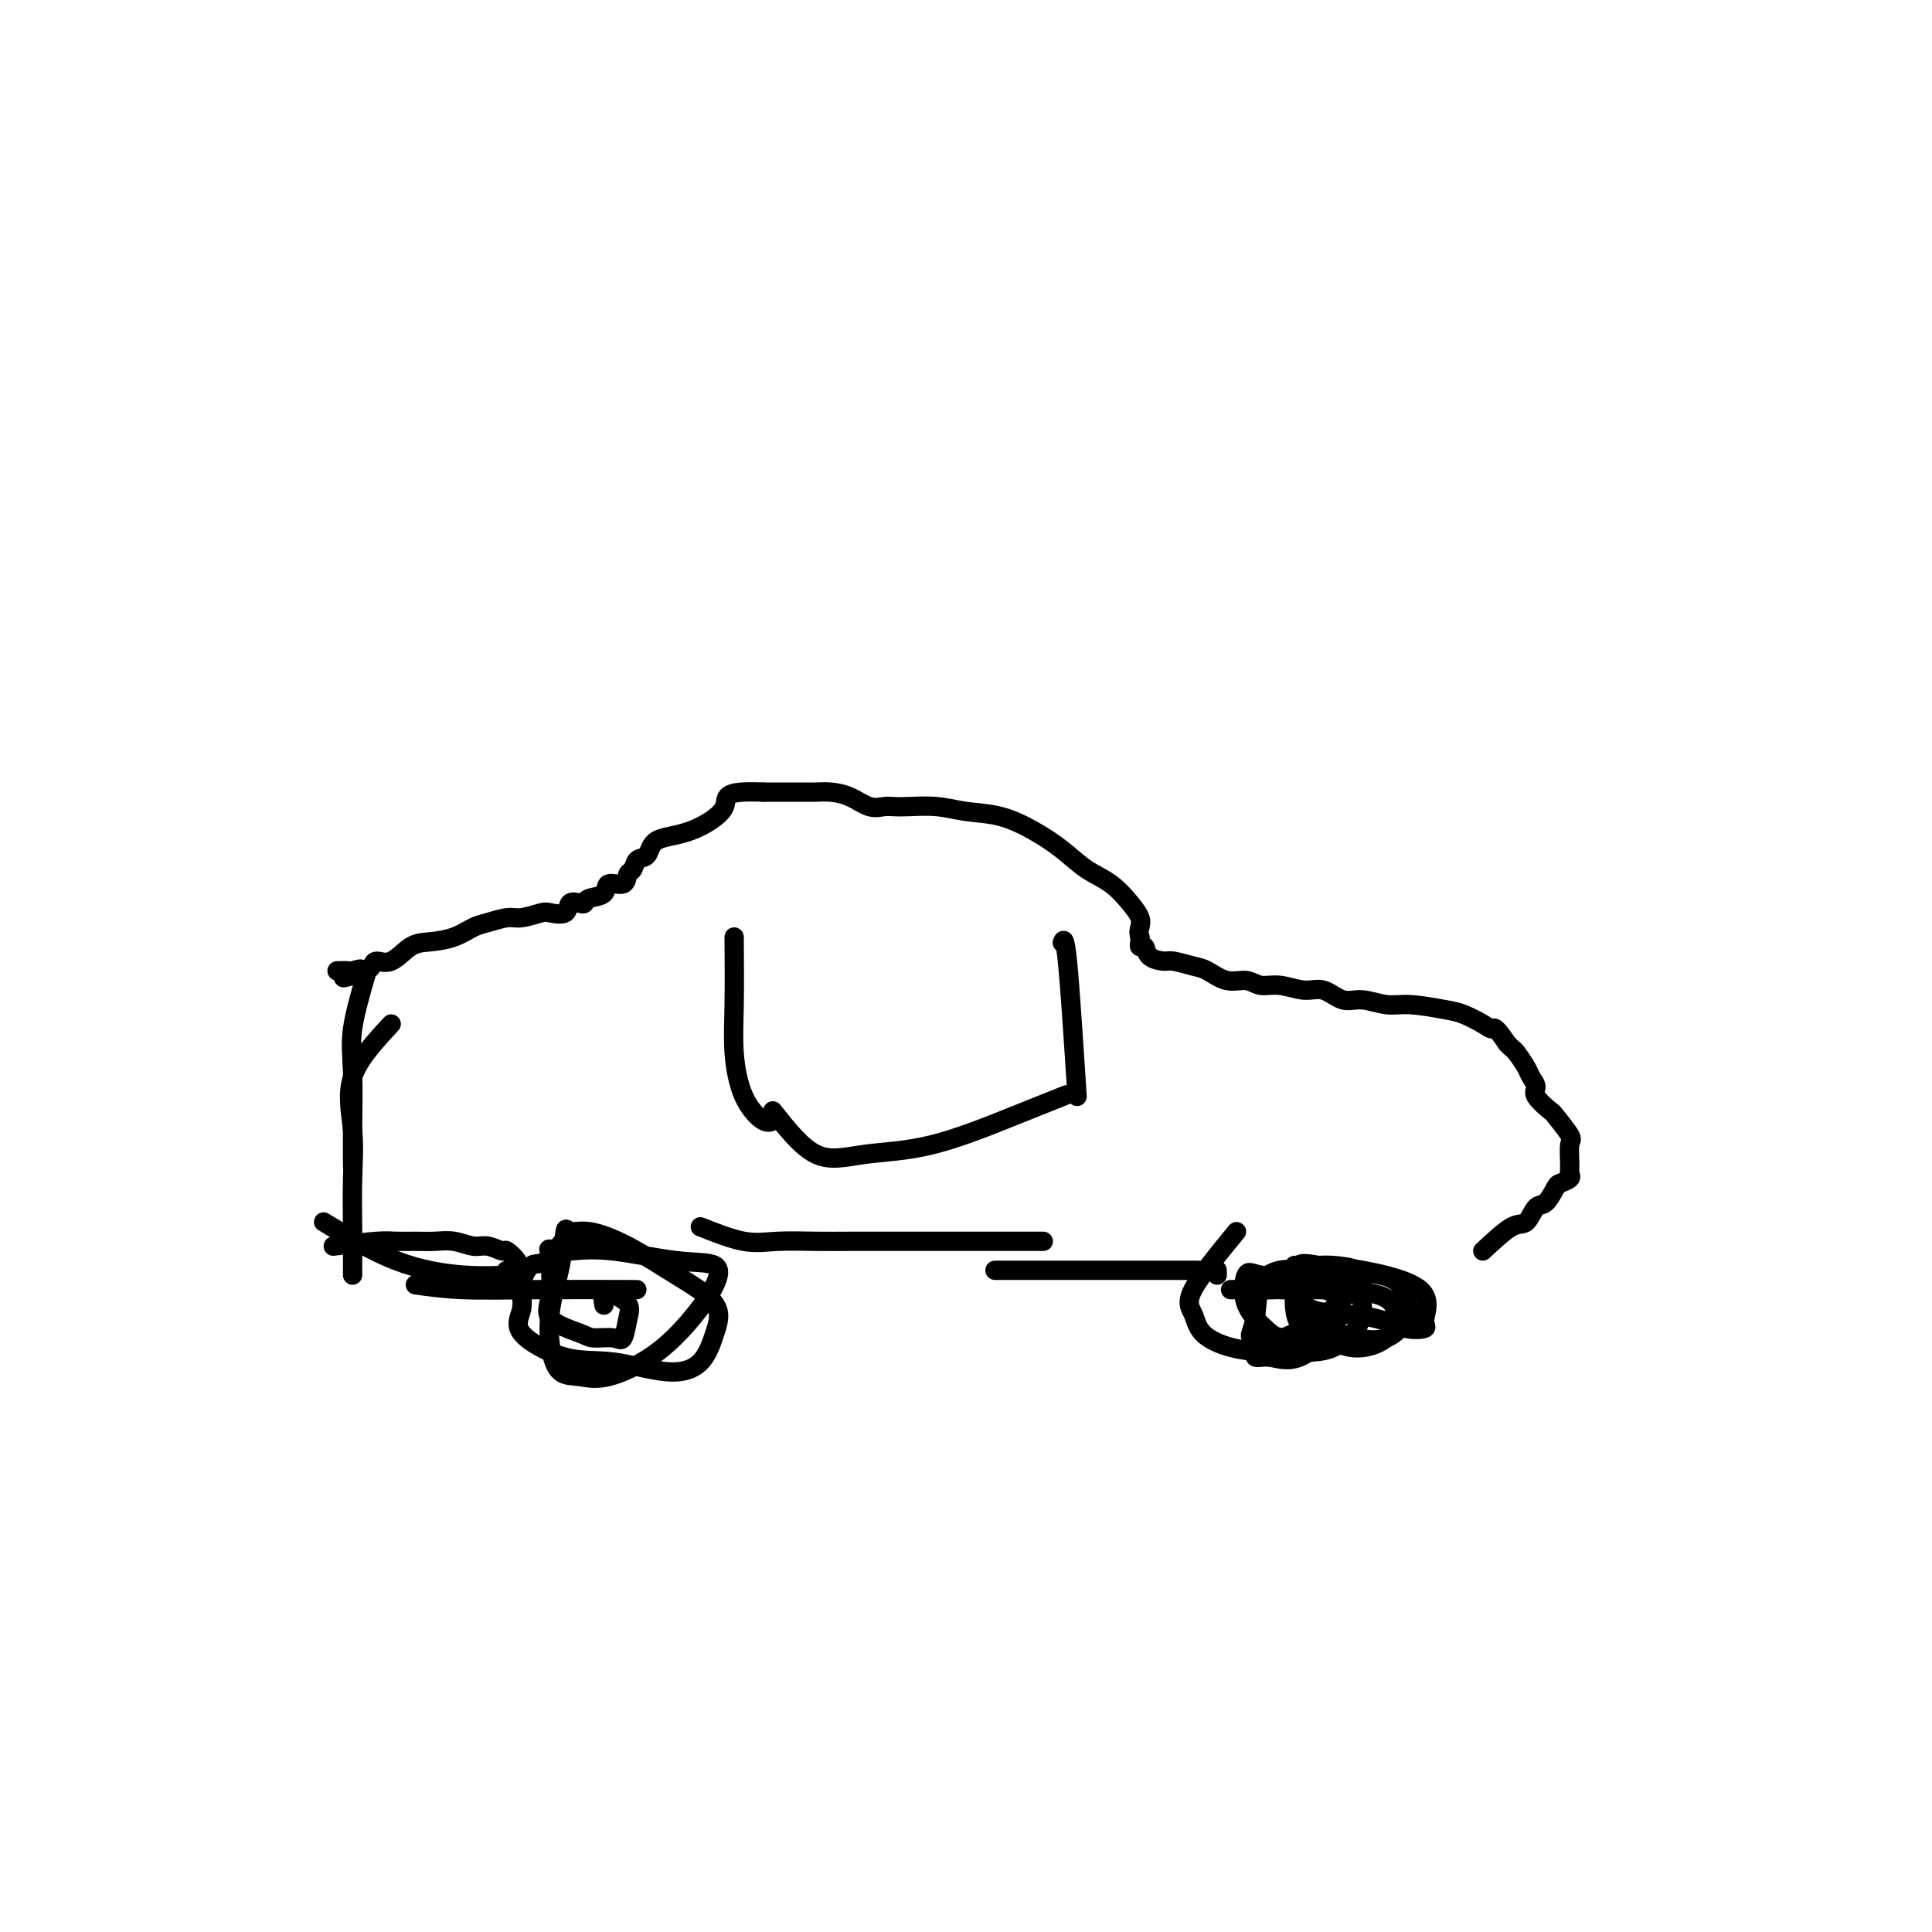 <svg viewBox='0 0 400 400' version='1.1' xmlns='http://www.w3.org/2000/svg' xmlns:xlink='http://www.w3.org/1999/xlink'><g fill='none' stroke='#000000' stroke-width='4' stroke-linecap='round' stroke-linejoin='round'><path d='M69,258c3.446,-0.423 6.893,-0.847 9,-1c2.107,-0.153 2.875,-0.037 4,0c1.125,0.037 2.607,-0.005 4,0c1.393,0.005 2.696,0.058 4,0c1.304,-0.058 2.610,-0.228 4,0c1.390,0.228 2.863,0.852 4,1c1.137,0.148 1.936,-0.182 3,0c1.064,0.182 2.392,0.876 3,1c0.608,0.124 0.495,-0.321 1,0c0.505,0.321 1.627,1.409 2,2c0.373,0.591 -0.003,0.684 0,1c0.003,0.316 0.385,0.854 0,1c-0.385,0.146 -1.539,-0.101 -2,0c-0.461,0.101 -0.231,0.551 0,1'/><path d='M105,264c0.133,0.467 1.467,0.133 2,0c0.533,-0.133 0.267,-0.067 0,0'/><path d='M145,254c3.212,1.268 6.424,2.536 9,3c2.576,0.464 4.515,0.124 7,0c2.485,-0.124 5.515,-0.033 8,0c2.485,0.033 4.427,0.009 7,0c2.573,-0.009 5.779,-0.002 8,0c2.221,0.002 3.456,0.001 5,0c1.544,-0.001 3.395,-0.000 5,0c1.605,0.000 2.962,0.000 4,0c1.038,-0.000 1.756,-0.000 3,0c1.244,0.000 3.015,0.000 4,0c0.985,-0.000 1.185,-0.000 2,0c0.815,0.000 2.246,0.000 3,0c0.754,-0.000 0.833,-0.000 1,0c0.167,0.000 0.423,0.000 1,0c0.577,-0.000 1.474,-0.000 2,0c0.526,0.000 0.680,0.000 1,0c0.320,-0.000 0.806,-0.000 1,0c0.194,0.000 0.097,0.000 0,0'/><path d='M206,263c3.529,-0.000 7.058,-0.000 10,0c2.942,0.000 5.296,0.000 8,0c2.704,-0.000 5.758,-0.001 9,0c3.242,0.001 6.673,0.004 9,0c2.327,-0.004 3.552,-0.015 5,0c1.448,0.015 3.120,0.056 4,0c0.880,-0.056 0.968,-0.207 1,0c0.032,0.207 0.009,0.774 0,1c-0.009,0.226 -0.005,0.113 0,0'/><path d='M307,259c2.245,-2.089 4.489,-4.178 6,-5c1.511,-0.822 2.287,-0.377 3,-1c0.713,-0.623 1.361,-2.314 2,-3c0.639,-0.686 1.267,-0.369 2,-1c0.733,-0.631 1.570,-2.211 2,-3c0.430,-0.789 0.454,-0.786 1,-1c0.546,-0.214 1.613,-0.646 2,-1c0.387,-0.354 0.092,-0.632 0,-1c-0.092,-0.368 0.017,-0.828 0,-2c-0.017,-1.172 -0.160,-3.056 0,-4c0.160,-0.944 0.622,-0.949 0,-2c-0.622,-1.051 -2.328,-3.150 -3,-4c-0.672,-0.850 -0.312,-0.453 -1,-1c-0.688,-0.547 -2.426,-2.038 -3,-3c-0.574,-0.962 0.015,-1.395 0,-2c-0.015,-0.605 -0.634,-1.380 -1,-2c-0.366,-0.620 -0.480,-1.084 -1,-2c-0.520,-0.916 -1.448,-2.285 -2,-3c-0.552,-0.715 -0.729,-0.776 -1,-1c-0.271,-0.224 -0.635,-0.612 -1,-1'/><path d='M312,216c-2.624,-3.897 -2.683,-3.139 -3,-3c-0.317,0.139 -0.891,-0.340 -2,-1c-1.109,-0.660 -2.754,-1.502 -4,-2c-1.246,-0.498 -2.093,-0.653 -4,-1c-1.907,-0.347 -4.873,-0.885 -7,-1c-2.127,-0.115 -3.414,0.195 -5,0c-1.586,-0.195 -3.470,-0.893 -5,-1c-1.530,-0.107 -2.706,0.379 -4,0c-1.294,-0.379 -2.705,-1.622 -4,-2c-1.295,-0.378 -2.474,0.111 -4,0c-1.526,-0.111 -3.399,-0.821 -5,-1c-1.601,-0.179 -2.930,0.174 -4,0c-1.070,-0.174 -1.880,-0.874 -3,-1c-1.120,-0.126 -2.550,0.320 -4,0c-1.450,-0.320 -2.921,-1.408 -4,-2c-1.079,-0.592 -1.766,-0.688 -3,-1c-1.234,-0.312 -3.014,-0.839 -4,-1c-0.986,-0.161 -1.178,0.045 -2,0c-0.822,-0.045 -2.273,-0.341 -3,-1c-0.727,-0.659 -0.731,-1.682 -1,-2c-0.269,-0.318 -0.803,0.068 -1,0c-0.197,-0.068 -0.056,-0.591 0,-1c0.056,-0.409 0.028,-0.705 0,-1'/><path d='M236,194c-0.329,-0.984 -0.152,-1.445 0,-2c0.152,-0.555 0.279,-1.204 0,-2c-0.279,-0.796 -0.964,-1.738 -2,-3c-1.036,-1.262 -2.424,-2.842 -4,-4c-1.576,-1.158 -3.340,-1.893 -5,-3c-1.660,-1.107 -3.215,-2.588 -5,-4c-1.785,-1.412 -3.801,-2.757 -6,-4c-2.199,-1.243 -4.581,-2.386 -7,-3c-2.419,-0.614 -4.874,-0.701 -7,-1c-2.126,-0.299 -3.923,-0.810 -6,-1c-2.077,-0.190 -4.435,-0.057 -6,0c-1.565,0.057 -2.337,0.040 -3,0c-0.663,-0.040 -1.216,-0.102 -2,0c-0.784,0.102 -1.798,0.367 -3,0c-1.202,-0.367 -2.591,-1.366 -4,-2c-1.409,-0.634 -2.836,-0.902 -4,-1c-1.164,-0.098 -2.065,-0.026 -3,0c-0.935,0.026 -1.905,0.007 -3,0c-1.095,-0.007 -2.314,-0.002 -3,0c-0.686,0.002 -0.839,0.001 -1,0c-0.161,-0.001 -0.332,-0.000 -1,0c-0.668,0.000 -1.834,0.000 -3,0'/><path d='M158,164c-9.075,-0.377 -7.261,1.179 -8,3c-0.739,1.821 -4.029,3.907 -7,5c-2.971,1.093 -5.623,1.195 -7,2c-1.377,0.805 -1.480,2.315 -2,3c-0.520,0.685 -1.457,0.546 -2,1c-0.543,0.454 -0.693,1.502 -1,2c-0.307,0.498 -0.772,0.448 -1,1c-0.228,0.552 -0.218,1.707 -1,2c-0.782,0.293 -2.355,-0.275 -3,0c-0.645,0.275 -0.362,1.392 -1,2c-0.638,0.608 -2.196,0.706 -3,1c-0.804,0.294 -0.853,0.783 -1,1c-0.147,0.217 -0.394,0.162 -1,0c-0.606,-0.162 -1.573,-0.432 -2,0c-0.427,0.432 -0.315,1.565 -1,2c-0.685,0.435 -2.168,0.172 -3,0c-0.832,-0.172 -1.012,-0.254 -2,0c-0.988,0.254 -2.783,0.845 -4,1c-1.217,0.155 -1.855,-0.127 -3,0c-1.145,0.127 -2.798,0.662 -4,1c-1.202,0.338 -1.952,0.480 -3,1c-1.048,0.520 -2.393,1.417 -4,2c-1.607,0.583 -3.477,0.853 -5,1c-1.523,0.147 -2.698,0.172 -4,1c-1.302,0.828 -2.730,2.459 -4,3c-1.270,0.541 -2.380,-0.008 -3,0c-0.620,0.008 -0.748,0.574 -1,1c-0.252,0.426 -0.626,0.713 -1,1'/><path d='M76,201c-8.599,2.785 -3.597,0.746 -2,0c1.597,-0.746 -0.211,-0.200 -1,0c-0.789,0.200 -0.559,0.054 -1,0c-0.441,-0.054 -1.555,-0.015 -2,0c-0.445,0.015 -0.223,0.008 0,0'/><path d='M76,201c-1.268,4.360 -2.536,8.721 -3,12c-0.464,3.279 -0.124,5.477 0,9c0.124,3.523 0.033,8.372 0,12c-0.033,3.628 -0.010,6.037 0,7c0.010,0.963 0.005,0.482 0,0'/><path d='M81,212c-3.381,3.642 -6.762,7.284 -8,11c-1.238,3.716 -0.332,7.507 0,11c0.332,3.493 0.089,6.687 0,10c-0.089,3.313 -0.024,6.744 0,10c0.024,3.256 0.006,6.338 0,8c-0.006,1.662 -0.002,1.903 0,2c0.002,0.097 0.001,0.048 0,0'/><path d='M67,253c5.024,3.042 10.048,6.083 15,8c4.952,1.917 9.833,2.708 14,3c4.167,0.292 7.619,0.083 9,0c1.381,-0.083 0.690,-0.042 0,0'/><path d='M86,266c2.952,0.423 5.905,0.845 10,1c4.095,0.155 9.333,0.042 16,0c6.667,-0.042 14.762,-0.012 18,0c3.238,0.012 1.619,0.006 0,0'/><path d='M118,255c-1.838,2.511 -3.677,5.023 -5,6c-1.323,0.977 -2.132,0.420 -3,1c-0.868,0.580 -1.795,2.297 -2,4c-0.205,1.703 0.312,3.393 0,5c-0.312,1.607 -1.455,3.132 0,5c1.455,1.868 5.506,4.080 9,5c3.494,0.920 6.431,0.548 10,1c3.569,0.452 7.772,1.729 11,2c3.228,0.271 5.483,-0.465 7,-2c1.517,-1.535 2.297,-3.869 3,-6c0.703,-2.131 1.331,-4.058 0,-6c-1.331,-1.942 -4.619,-3.899 -8,-6c-3.381,-2.101 -6.855,-4.348 -10,-6c-3.145,-1.652 -5.960,-2.710 -8,-3c-2.040,-0.290 -3.304,0.189 -4,0c-0.696,-0.189 -0.823,-1.045 -1,0c-0.177,1.045 -0.404,3.992 -1,7c-0.596,3.008 -1.561,6.077 -2,9c-0.439,2.923 -0.354,5.699 0,8c0.354,2.301 0.975,4.126 2,5c1.025,0.874 2.453,0.797 4,1c1.547,0.203 3.215,0.684 6,0c2.785,-0.684 6.689,-2.535 10,-5c3.311,-2.465 6.030,-5.543 8,-8c1.970,-2.457 3.191,-4.291 4,-6c0.809,-1.709 1.207,-3.293 0,-4c-1.207,-0.707 -4.017,-0.536 -8,-1c-3.983,-0.464 -9.138,-1.561 -13,-2c-3.862,-0.439 -6.431,-0.219 -9,0'/><path d='M118,259c-5.541,-0.567 -4.392,-0.485 -4,0c0.392,0.485 0.028,1.374 0,3c-0.028,1.626 0.279,3.990 0,6c-0.279,2.010 -1.144,3.666 0,5c1.144,1.334 4.295,2.345 6,3c1.705,0.655 1.962,0.955 3,1c1.038,0.045 2.857,-0.163 4,0c1.143,0.163 1.609,0.697 2,0c0.391,-0.697 0.707,-2.624 1,-4c0.293,-1.376 0.562,-2.200 0,-3c-0.562,-0.800 -1.955,-1.575 -3,-2c-1.045,-0.425 -1.743,-0.499 -2,0c-0.257,0.499 -0.073,1.571 0,2c0.073,0.429 0.037,0.214 0,0'/><path d='M256,255c-3.778,4.605 -7.556,9.209 -9,12c-1.444,2.791 -0.555,3.767 0,5c0.555,1.233 0.777,2.722 2,4c1.223,1.278 3.449,2.346 6,3c2.551,0.654 5.429,0.896 8,1c2.571,0.104 4.836,0.070 7,0c2.164,-0.070 4.226,-0.177 6,-1c1.774,-0.823 3.260,-2.362 4,-3c0.740,-0.638 0.735,-0.374 1,-1c0.265,-0.626 0.801,-2.143 1,-3c0.199,-0.857 0.063,-1.053 0,-2c-0.063,-0.947 -0.051,-2.646 0,-4c0.051,-1.354 0.143,-2.363 -1,-3c-1.143,-0.637 -3.521,-0.901 -5,-1c-1.479,-0.099 -2.058,-0.034 -3,0c-0.942,0.034 -2.247,0.037 -3,0c-0.753,-0.037 -0.955,-0.113 -1,0c-0.045,0.113 0.065,0.416 0,2c-0.065,1.584 -0.307,4.450 1,6c1.307,1.550 4.163,1.786 7,2c2.837,0.214 5.656,0.406 8,1c2.344,0.594 4.212,1.588 6,2c1.788,0.412 3.496,0.240 4,0c0.504,-0.240 -0.195,-0.549 0,-2c0.195,-1.451 1.283,-4.045 -1,-6c-2.283,-1.955 -7.938,-3.273 -12,-4c-4.062,-0.727 -6.531,-0.864 -9,-1'/><path d='M273,262c-4.093,-0.762 -3.826,-0.165 -4,0c-0.174,0.165 -0.788,-0.100 -1,0c-0.212,0.100 -0.022,0.566 0,2c0.022,1.434 -0.123,3.837 0,6c0.123,2.163 0.513,4.085 2,5c1.487,0.915 4.071,0.822 6,1c1.929,0.178 3.203,0.626 5,1c1.797,0.374 4.118,0.675 6,0c1.882,-0.675 3.327,-2.326 4,-4c0.673,-1.674 0.576,-3.370 0,-5c-0.576,-1.630 -1.632,-3.192 -5,-4c-3.368,-0.808 -9.050,-0.861 -13,-1c-3.950,-0.139 -6.169,-0.365 -8,0c-1.831,0.365 -3.275,1.320 -4,3c-0.725,1.680 -0.732,4.084 -1,6c-0.268,1.916 -0.795,3.344 -1,4c-0.205,0.656 -0.086,0.541 0,1c0.086,0.459 0.140,1.491 0,2c-0.140,0.509 -0.473,0.494 1,0c1.473,-0.494 4.753,-1.466 8,-3c3.247,-1.534 6.461,-3.631 9,-6c2.539,-2.369 4.404,-5.009 3,-6c-1.404,-0.991 -6.075,-0.332 -10,0c-3.925,0.332 -7.104,0.336 -9,0c-1.896,-0.336 -2.511,-1.014 -3,0c-0.489,1.014 -0.854,3.718 0,6c0.854,2.282 2.927,4.141 5,6'/><path d='M263,276c2.430,1.946 6.005,0.813 9,1c2.995,0.187 5.409,1.696 8,2c2.591,0.304 5.359,-0.598 7,-2c1.641,-1.402 2.156,-3.306 2,-5c-0.156,-1.694 -0.984,-3.179 -4,-4c-3.016,-0.821 -8.220,-0.979 -12,-1c-3.780,-0.021 -6.137,0.095 -8,0c-1.863,-0.095 -3.233,-0.399 -4,0c-0.767,0.399 -0.930,1.503 -1,3c-0.070,1.497 -0.045,3.387 0,5c0.045,1.613 0.110,2.950 0,4c-0.110,1.050 -0.397,1.814 0,2c0.397,0.186 1.477,-0.206 3,0c1.523,0.206 3.490,1.012 6,0c2.510,-1.012 5.564,-3.840 7,-6c1.436,-2.160 1.253,-3.650 1,-5c-0.253,-1.350 -0.576,-2.558 -3,-3c-2.424,-0.442 -6.949,-0.119 -10,0c-3.051,0.119 -4.629,0.032 -6,0c-1.371,-0.032 -2.535,-0.009 -3,0c-0.465,0.009 -0.233,0.005 0,0'/><path d='M152,194c0.032,5.017 0.065,10.034 0,14c-0.065,3.966 -0.227,6.880 0,10c0.227,3.120 0.844,6.444 2,9c1.156,2.556 2.850,4.342 4,5c1.150,0.658 1.757,0.188 2,0c0.243,-0.188 0.121,-0.094 0,0'/><path d='M160,230c2.979,3.783 5.959,7.567 9,9c3.041,1.433 6.144,0.517 10,0c3.856,-0.517 8.467,-0.633 14,-2c5.533,-1.367 11.990,-3.983 17,-6c5.010,-2.017 8.574,-3.433 10,-4c1.426,-0.567 0.713,-0.283 0,0'/><path d='M223,227c-0.733,-11.378 -1.467,-22.756 -2,-28c-0.533,-5.244 -0.867,-4.356 -1,-4c-0.133,0.356 -0.067,0.178 0,0'/></g>
</svg>